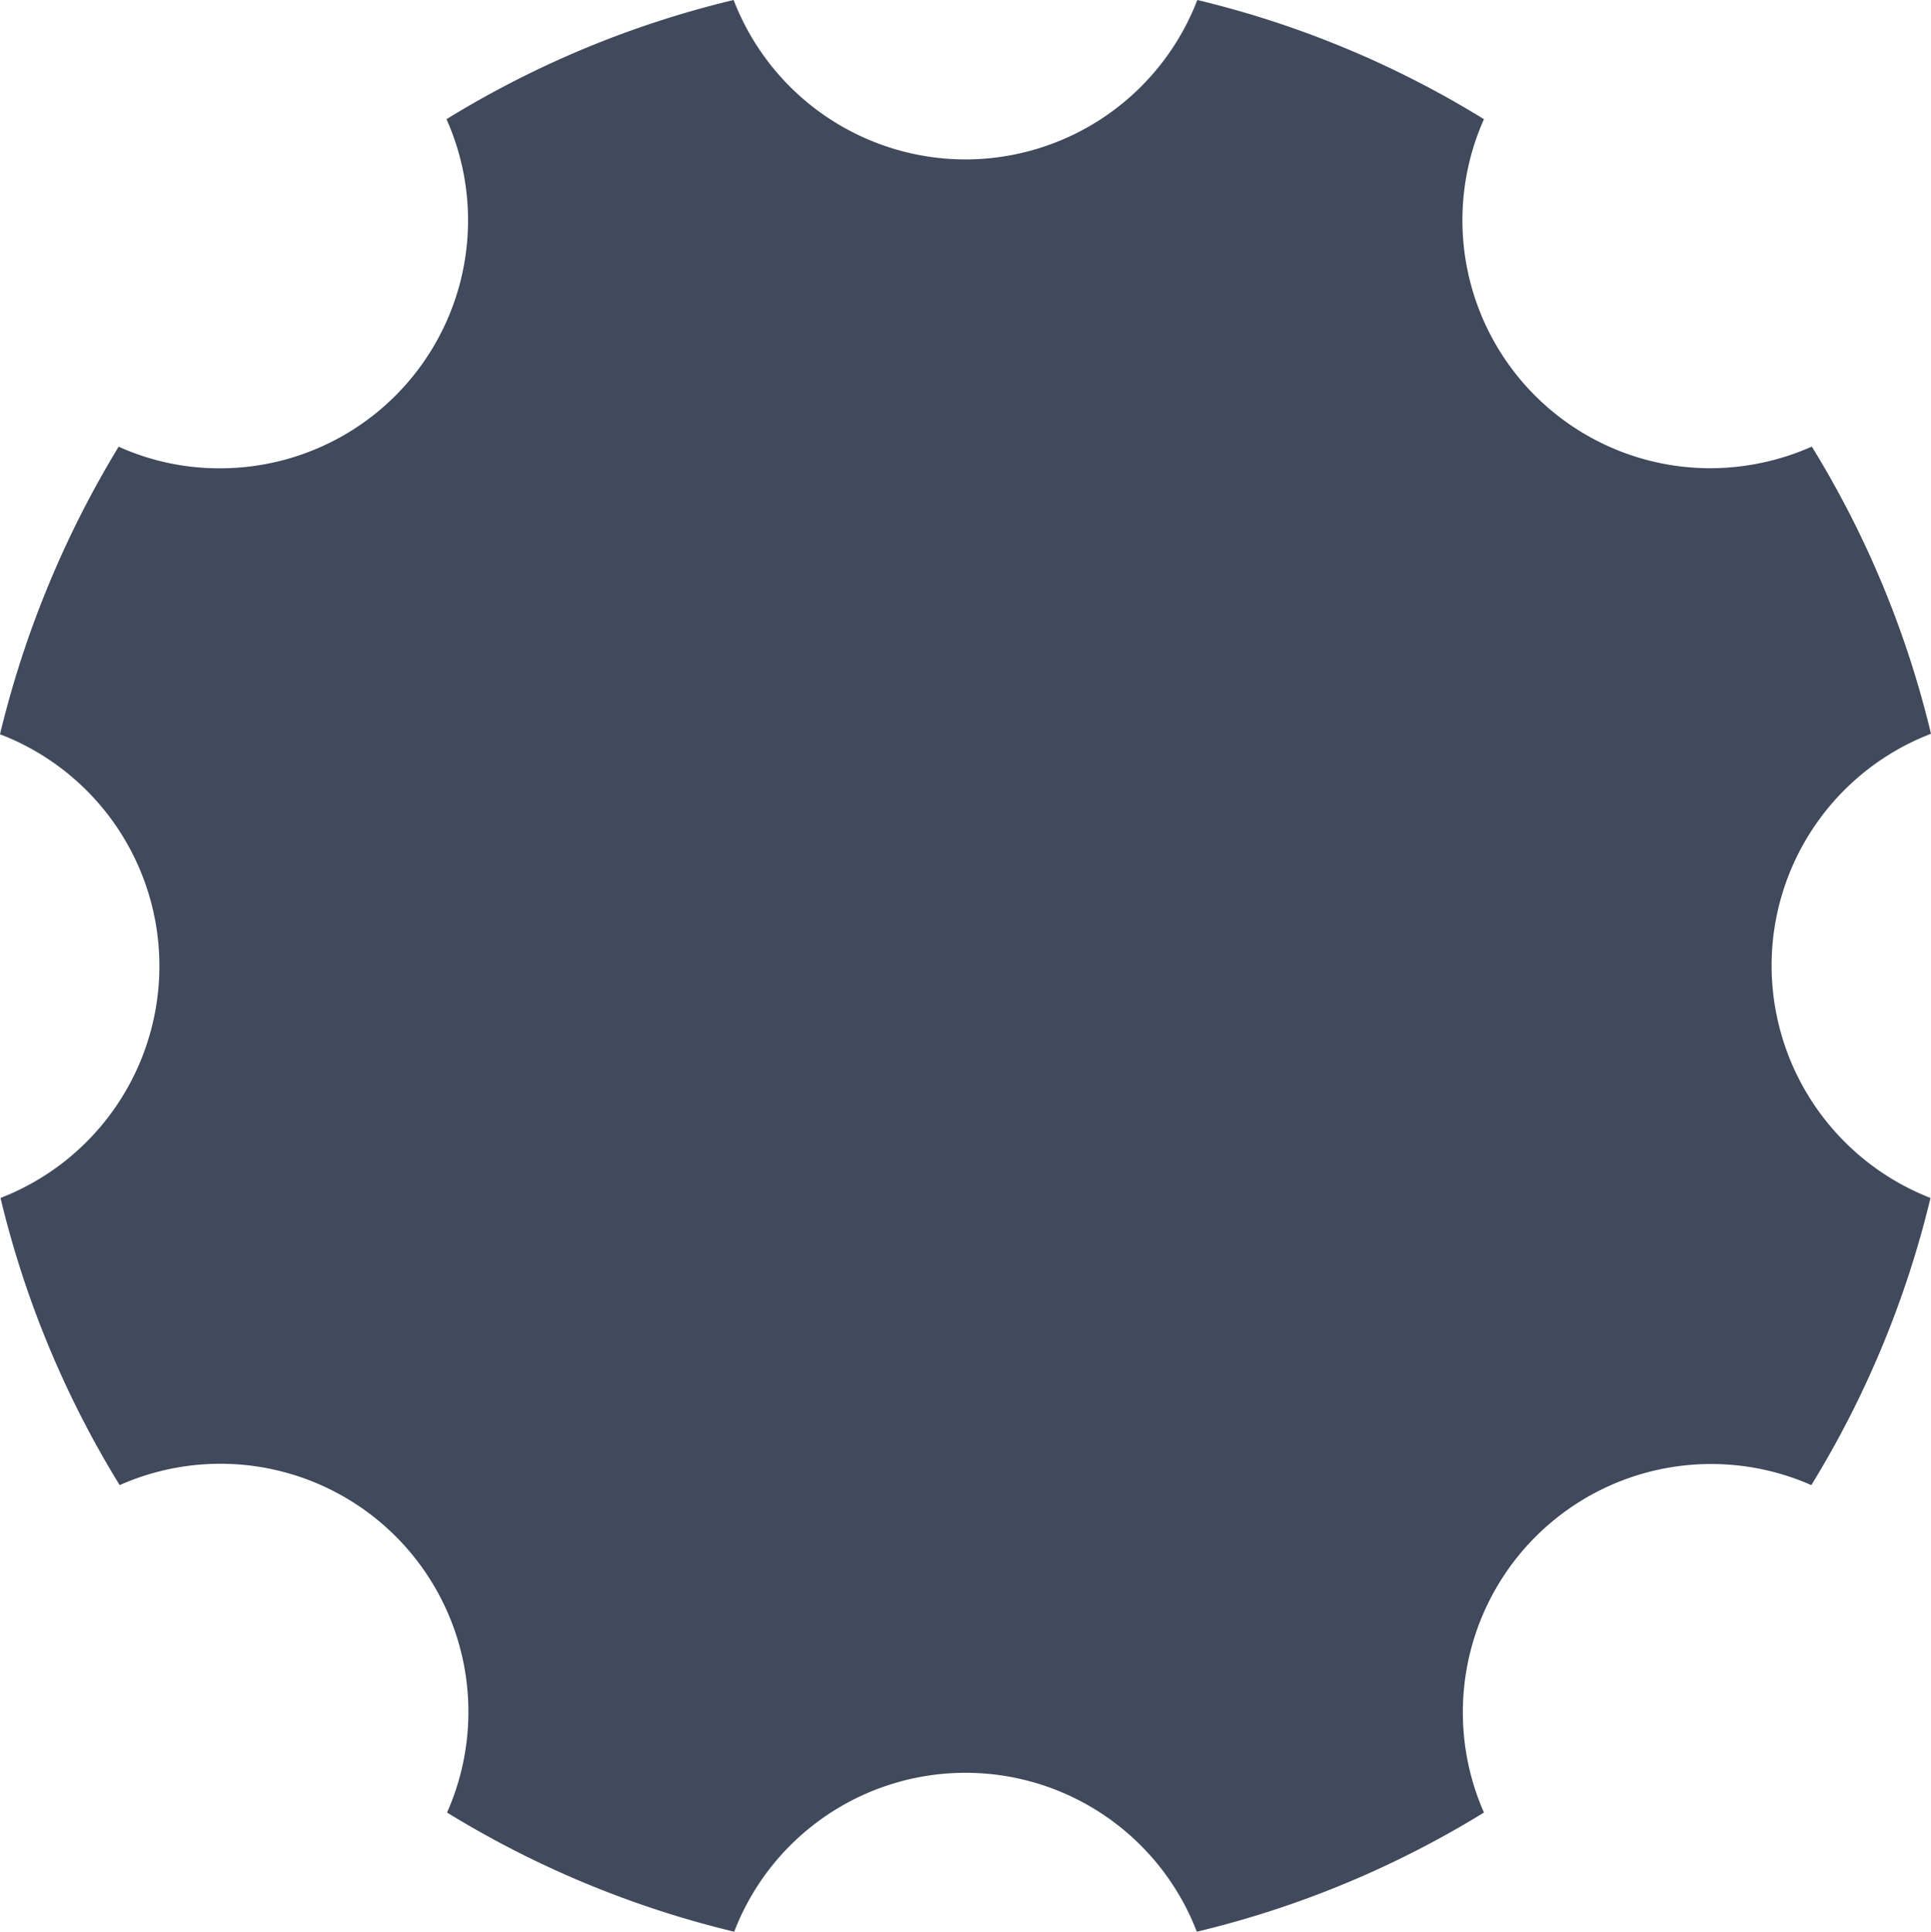 <svg id="_959da6" data-name="959da6" xmlns="http://www.w3.org/2000/svg" width="114.235" height="114.265" viewBox="0 0 114.235 114.265">
  <path id="Icon_ionic-ios-settings" data-name="Icon ionic-ios-settings" d="M109.305,61.618a14.7,14.7,0,0,1,9.43-13.714,58.268,58.268,0,0,0-7.05-16.987,14.9,14.9,0,0,1-5.98,1.279A14.667,14.667,0,0,1,92.289,11.55,58.091,58.091,0,0,0,75.332,4.5a14.713,14.713,0,0,1-13.714,9.43A14.713,14.713,0,0,1,47.9,4.5a58.267,58.267,0,0,0-16.987,7.05A14.667,14.667,0,0,1,17.5,32.2a14.412,14.412,0,0,1-5.98-1.279A59.555,59.555,0,0,0,4.5,47.933a14.683,14.683,0,0,1,9.43,13.714,14.717,14.717,0,0,1-9.4,13.714,58.267,58.267,0,0,0,7.05,16.987,14.673,14.673,0,0,1,19.366,19.366,58.607,58.607,0,0,0,16.987,7.05,14.661,14.661,0,0,1,27.369,0,58.267,58.267,0,0,0,16.987-7.05,14.688,14.688,0,0,1,19.367-19.366,58.608,58.608,0,0,0,7.05-16.987A14.77,14.77,0,0,1,109.305,61.618Z" transform="translate(-4.5 -4.5)" fill="#404a5c"/>
</svg>

